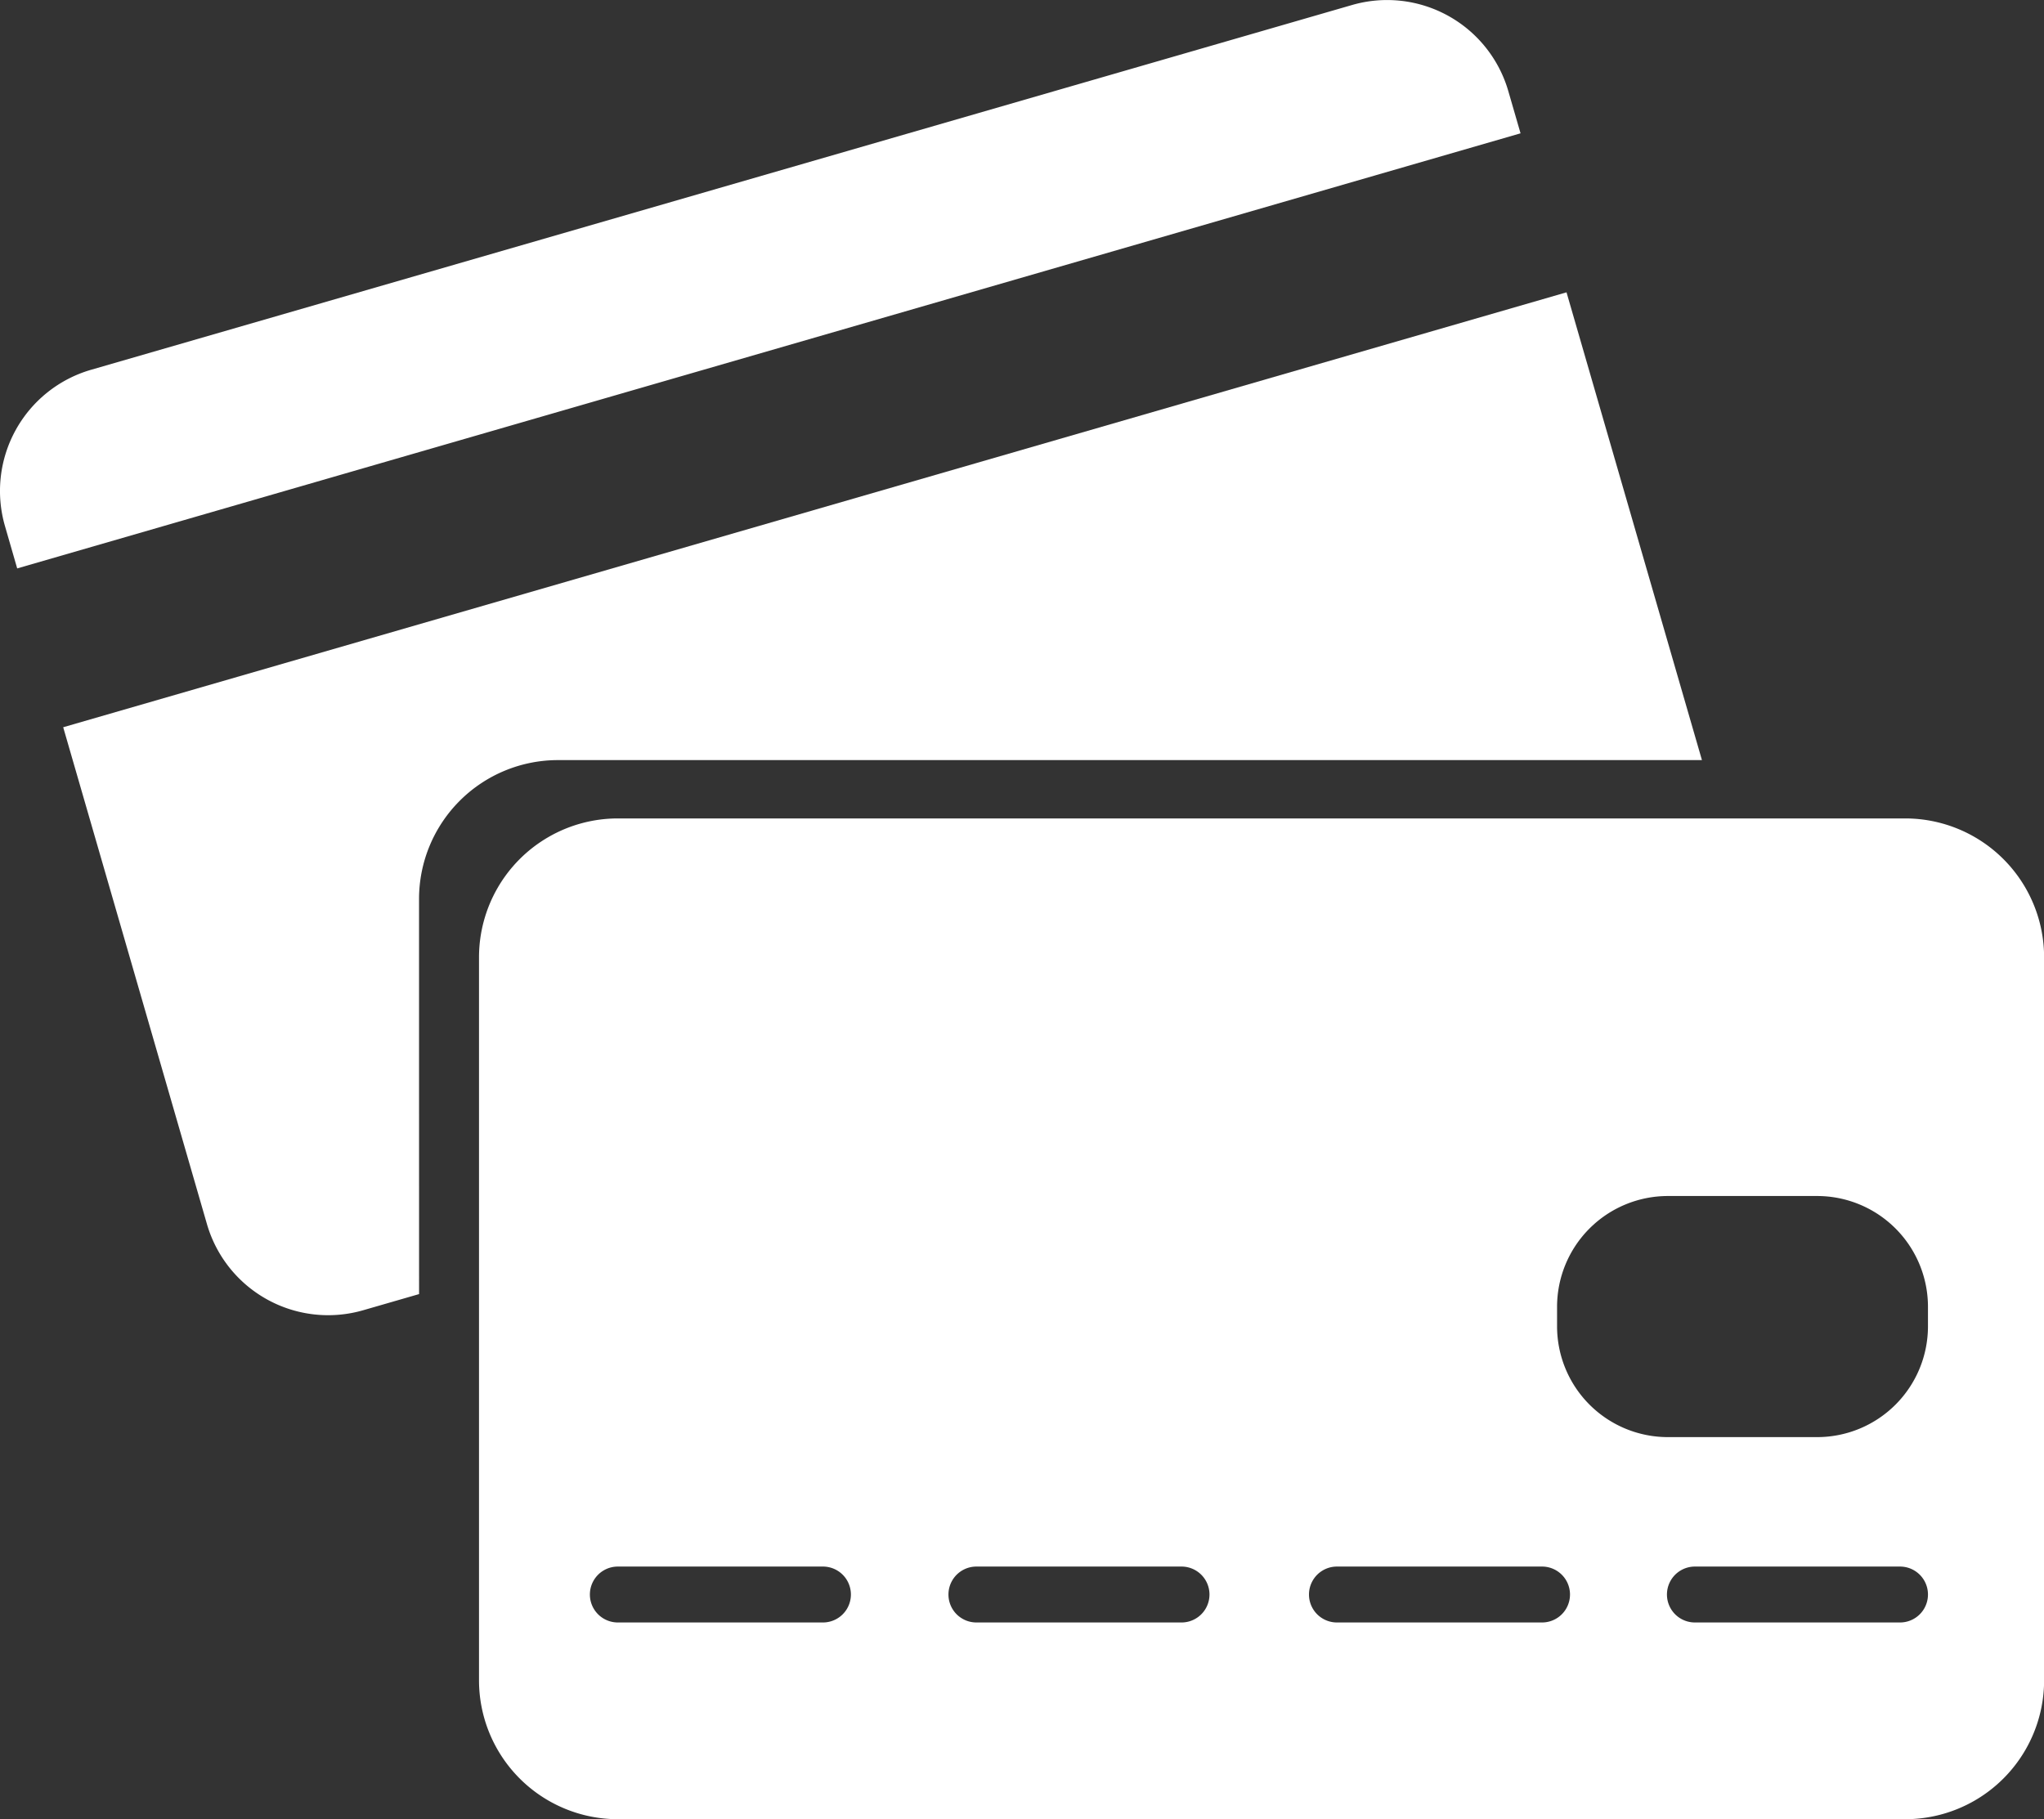 <svg data-name="Group 1" xmlns="http://www.w3.org/2000/svg" width="57.534" height="51.211"><rect width="100%" height="100%" fill="#333333" stroke="none"/><defs><clipPath id="a"><path data-name="Rectangle 11" fill="#fff" d="M0 0h57.534v51.211H0z"/></clipPath></defs><g data-name="Group 14" clip-path="url(#a)" fill="#fff"><path data-name="Path 98" d="M42.8 3.753l-.344-1.187A3.552 3.552 0 0038.057.141L2.565 10.409a3.552 3.552 0 00-2.425 4.4l.344 1.192z"/><path data-name="Path 99" d="M11.795 25.308a3.911 3.911 0 013.911-3.911h32.2L44.094 8.229 1.779 20.472l4.046 13.986a3.552 3.552 0 004.4 2.425l1.571-.454z"/><path data-name="Path 100" d="M53.626 23.039H17.394a3.91 3.91 0 00-3.911 3.91V47.3a3.911 3.911 0 003.911 3.911h36.232a3.911 3.911 0 003.911-3.911V26.949a3.91 3.91 0 00-3.911-3.91M23.164 45.673h-5.773a.787.787 0 110-1.574h5.773a.787.787 0 010 1.574m10.092 0h-5.772a.787.787 0 010-1.574h5.773a.787.787 0 010 1.574m10.148 0h-5.773a.787.787 0 110-1.574h5.773a.787.787 0 010 1.574m10.076 0h-5.773a.787.787 0 110-1.574h5.773a.787.787 0 010 1.574m.787-8.338a3.12 3.12 0 01-3.12 3.12h-4.2a3.12 3.12 0 01-3.12-3.12v-.547a3.12 3.12 0 013.12-3.12h4.2a3.12 3.12 0 013.12 3.12z"/></g></svg>